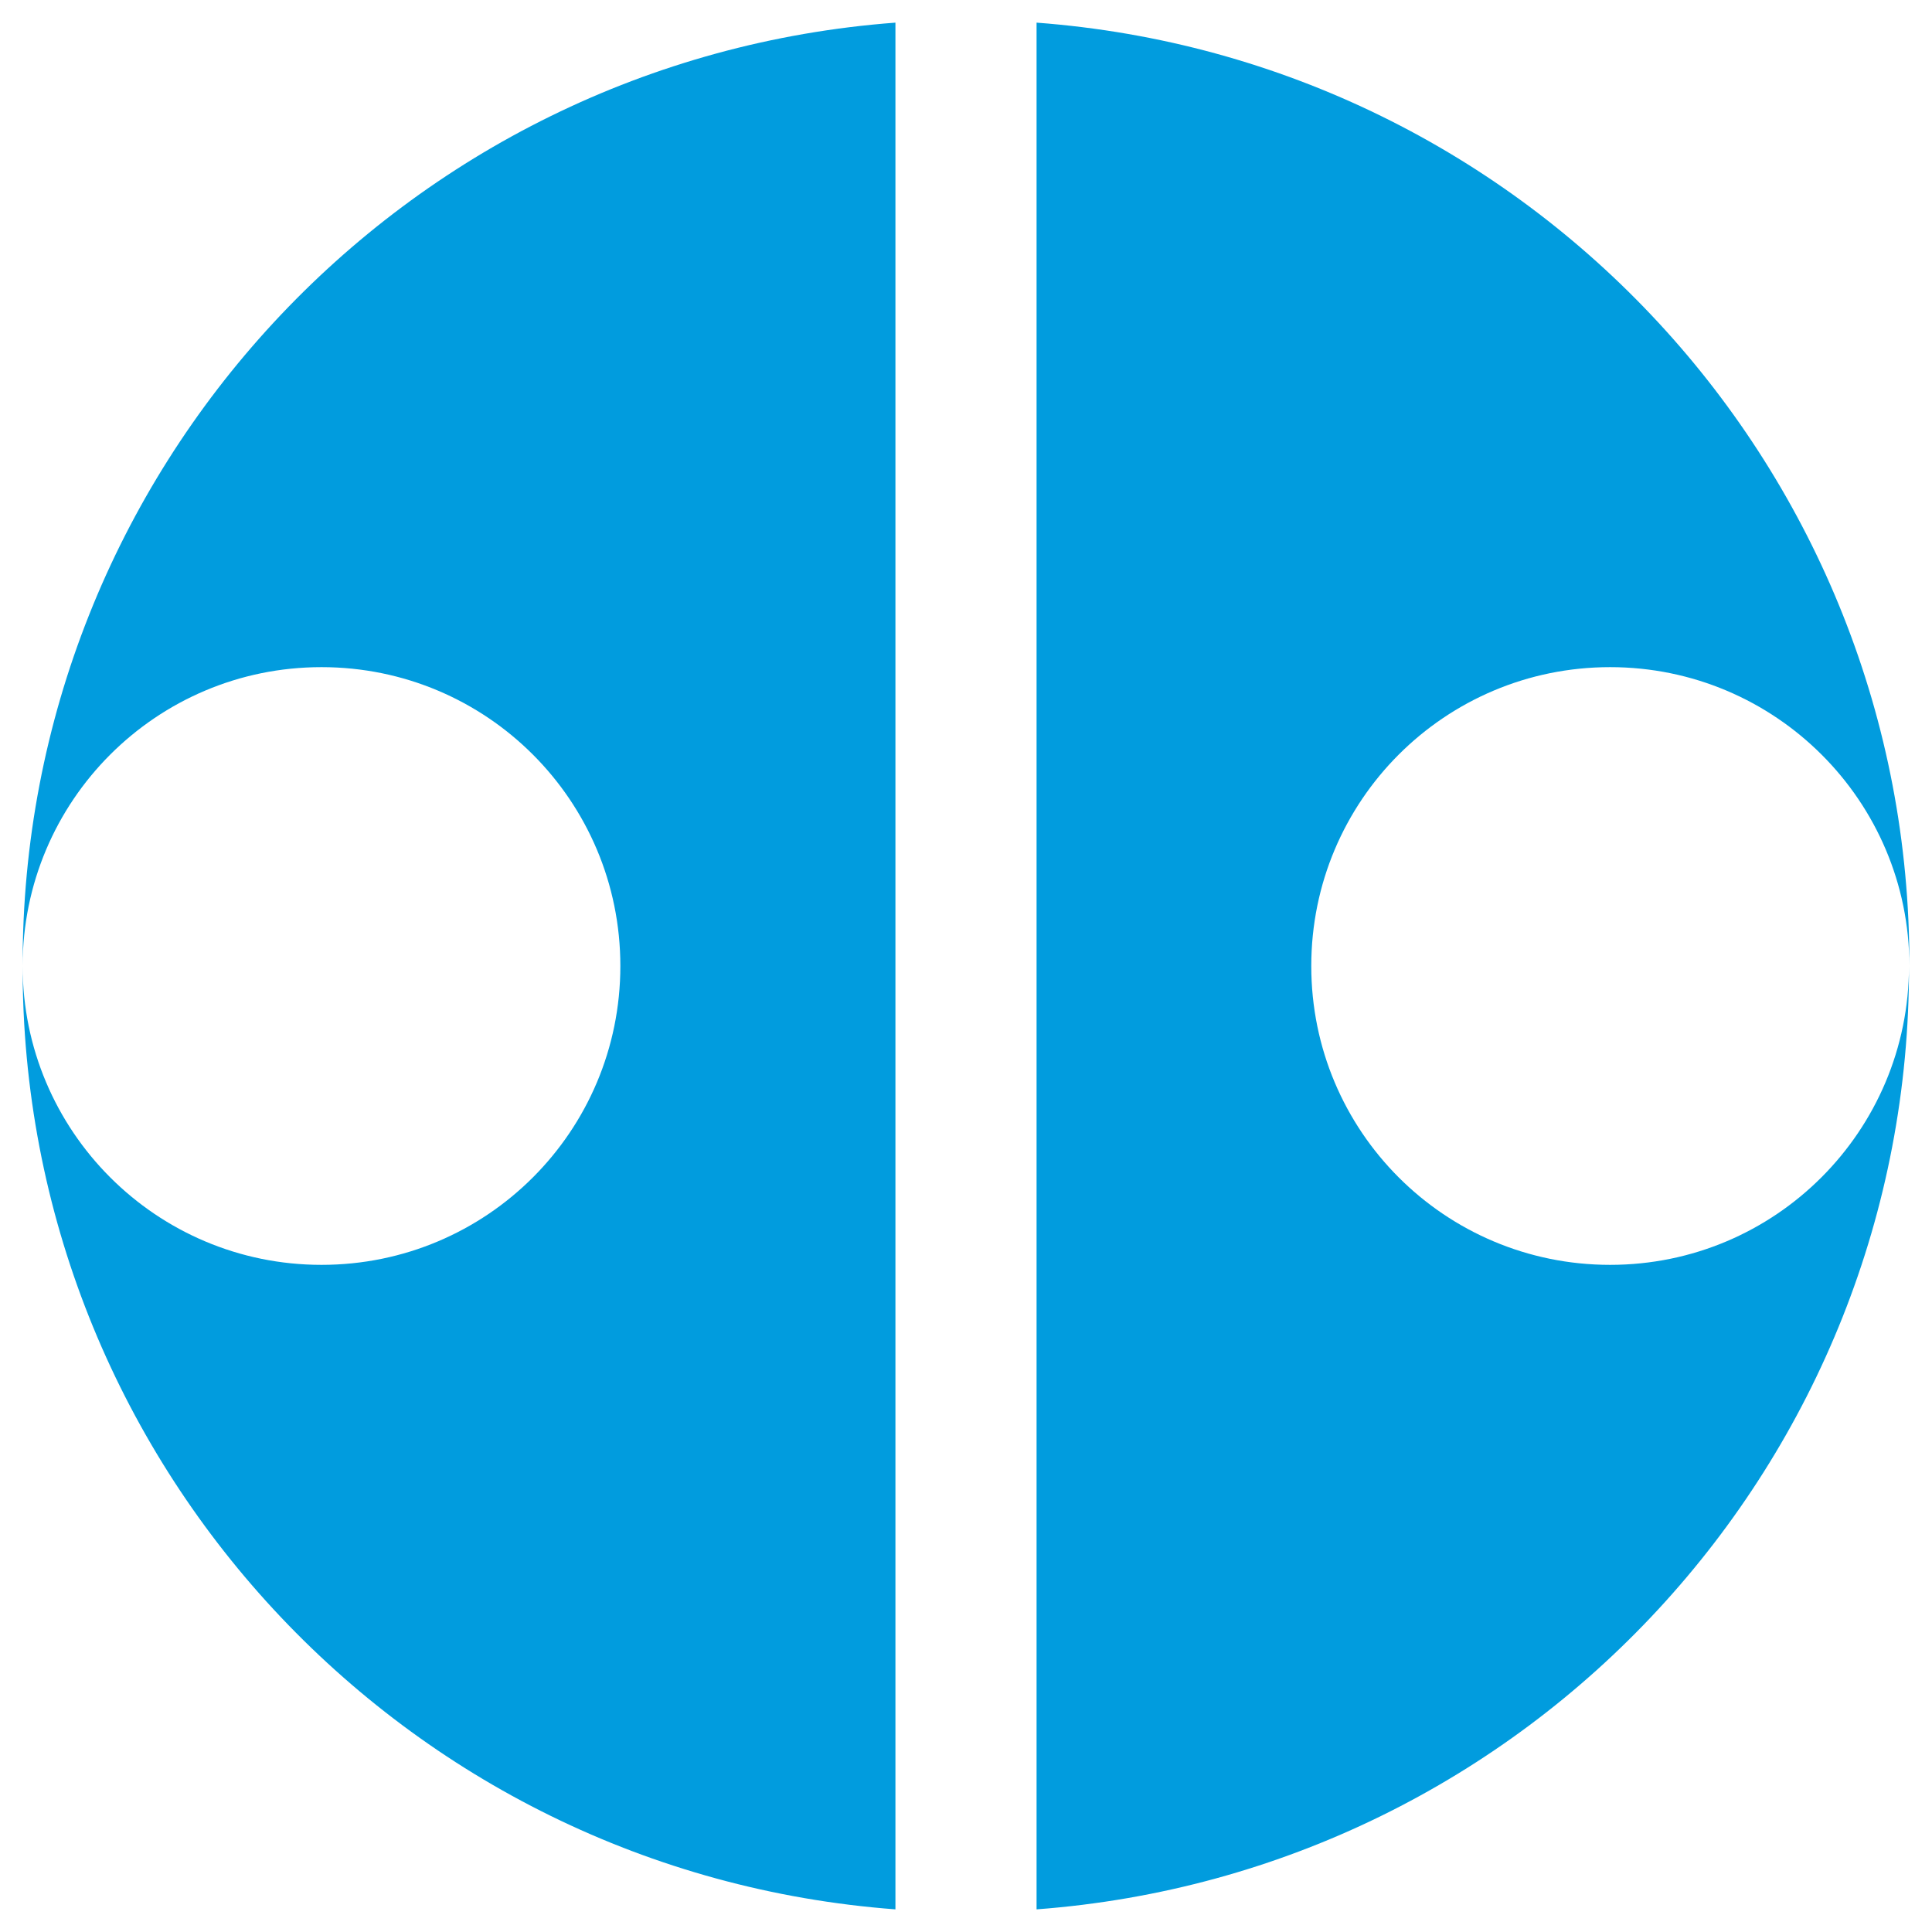 <svg xmlns="http://www.w3.org/2000/svg" x="0px" y="0px"  width="500px" height="500px" viewBox="0 0 512 512"><g id="co-kitami-city-o.svg"><path id="A01_1_" fill="#019CDE" d="M274.7,506c130.7-9.8,231.6-118.9,231.2-250c0,43.7-35.4,79.2-79.2,79.2s-79.2-35.4-79.2-79.2
			s35.4-79.2,79.2-79.2S506,212.3,506,256C506.4,124.9,405.4,15.8,274.7,6V506z"/>
		<path id="A01" fill="#019CDE" d="M237.3,6C106.6,15.8,5.6,124.9,6,256c0-43.7,35.4-79.2,79.2-79.2s79.2,35.4,79.2,79.2
			s-35.4,79.2-79.2,79.2S6,299.7,6,256C5.6,387.1,106.6,496.2,237.3,506V6z"/></g></svg> 
